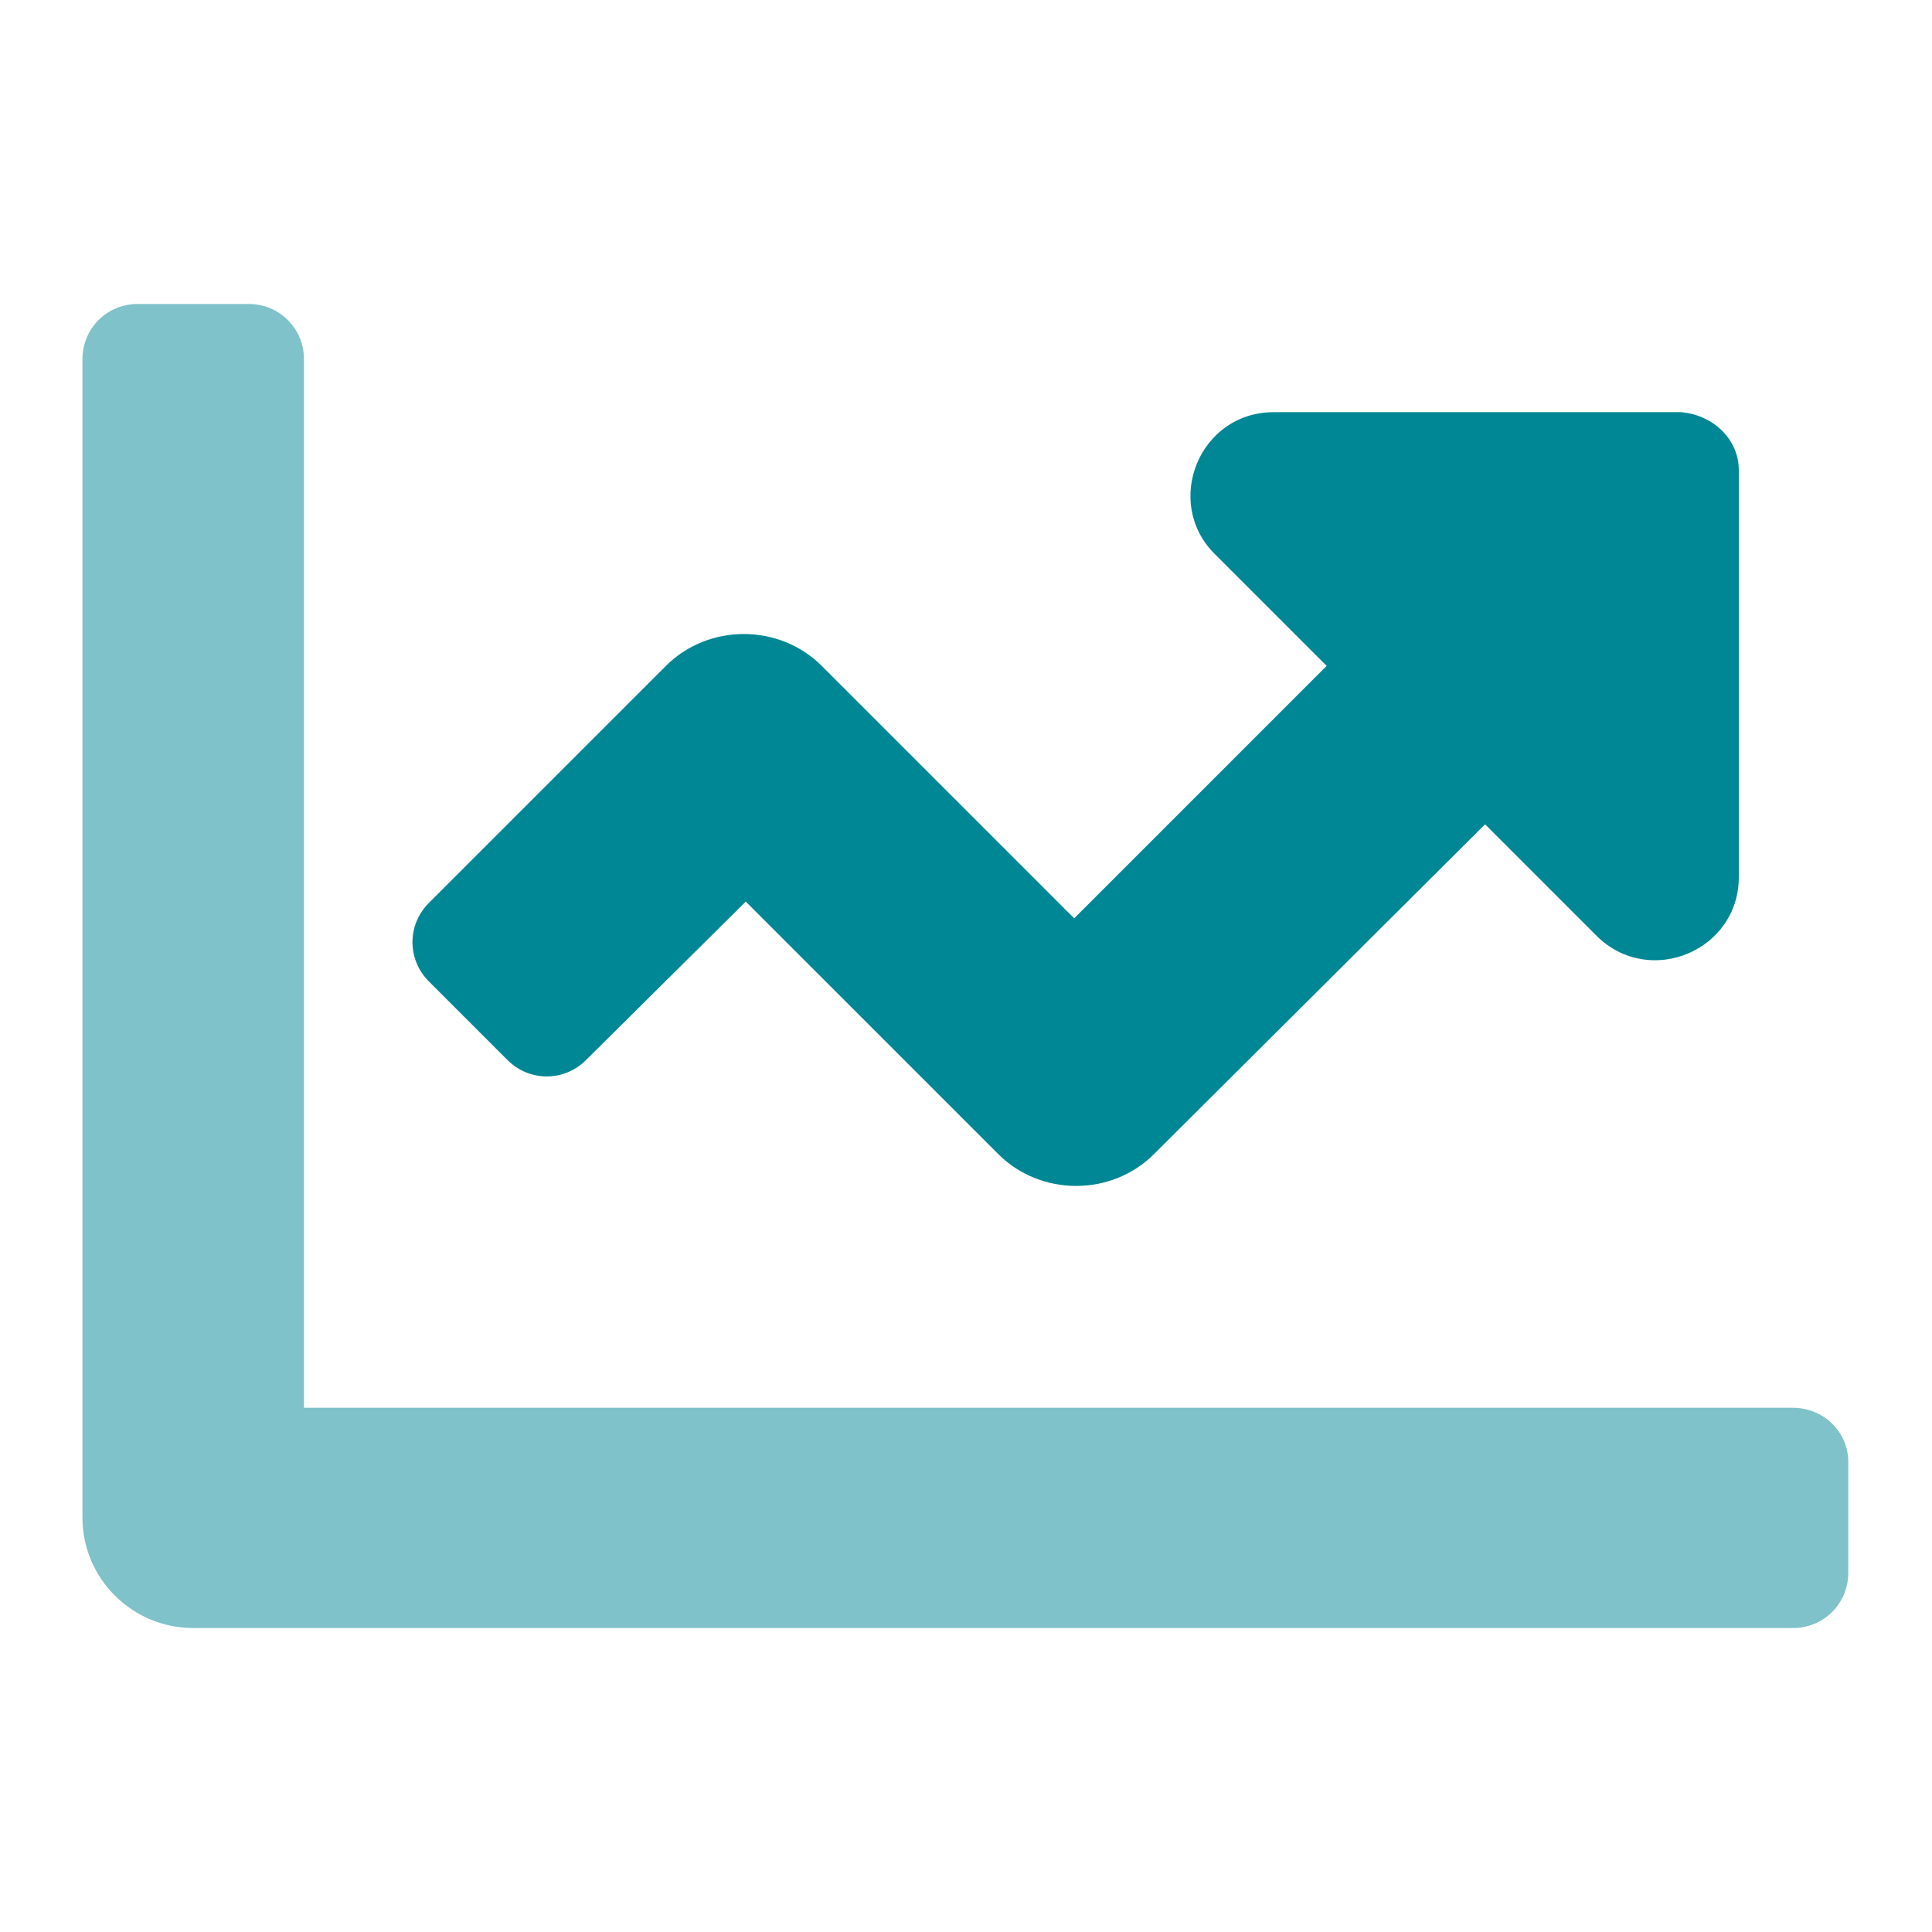 <?xml version="1.0" encoding="utf-8"?>
<!-- Generator: Adobe Illustrator 24.1.0, SVG Export Plug-In . SVG Version: 6.00 Build 0)  -->
<svg version="1.1" id="Layer_1" xmlns="http://www.w3.org/2000/svg" xmlns:xlink="http://www.w3.org/1999/xlink" x="0px" y="0px"
	 viewBox="0 0 150 150" style="enable-background:new 0 0 150 150;" xml:space="preserve">
<style type="text/css">
	.st0{opacity:0.5;fill:#008795;}
	.st1{fill:#008795;}
</style>
<g>
	<path class="st0" d="M143.5,113.5v8.6c0,2.4-1.9,4.3-4.3,4.3H15c-4.7,0-8.6-3.8-8.6-8.6V27.9c0-2.4,1.9-4.3,4.3-4.3h8.6
		c2.4,0,4.3,1.9,4.3,4.3v81.4h115.6C141.6,109.3,143.5,111.2,143.5,113.5z"/>
	<path class="st1" d="M135,36.5v31.6c0,5.7-6.9,8.6-11,4.6l-8.7-8.7L89.6,89.6c-3.3,3.3-8.8,3.3-12.1,0L57.9,70L45.5,82.3
		c-1.7,1.7-4.4,1.7-6.1,0c0,0,0,0,0,0l-6.1-6.1c-1.7-1.7-1.7-4.4,0-6.1c0,0,0,0,0,0l18.4-18.4c3.3-3.3,8.8-3.3,12.1,0l19.6,19.6
		l19.6-19.6l-8.7-8.7c-4-4-1.2-11,4.6-11h31.6C133,32.2,135,34.1,135,36.5z"/>
</g>
</svg>
